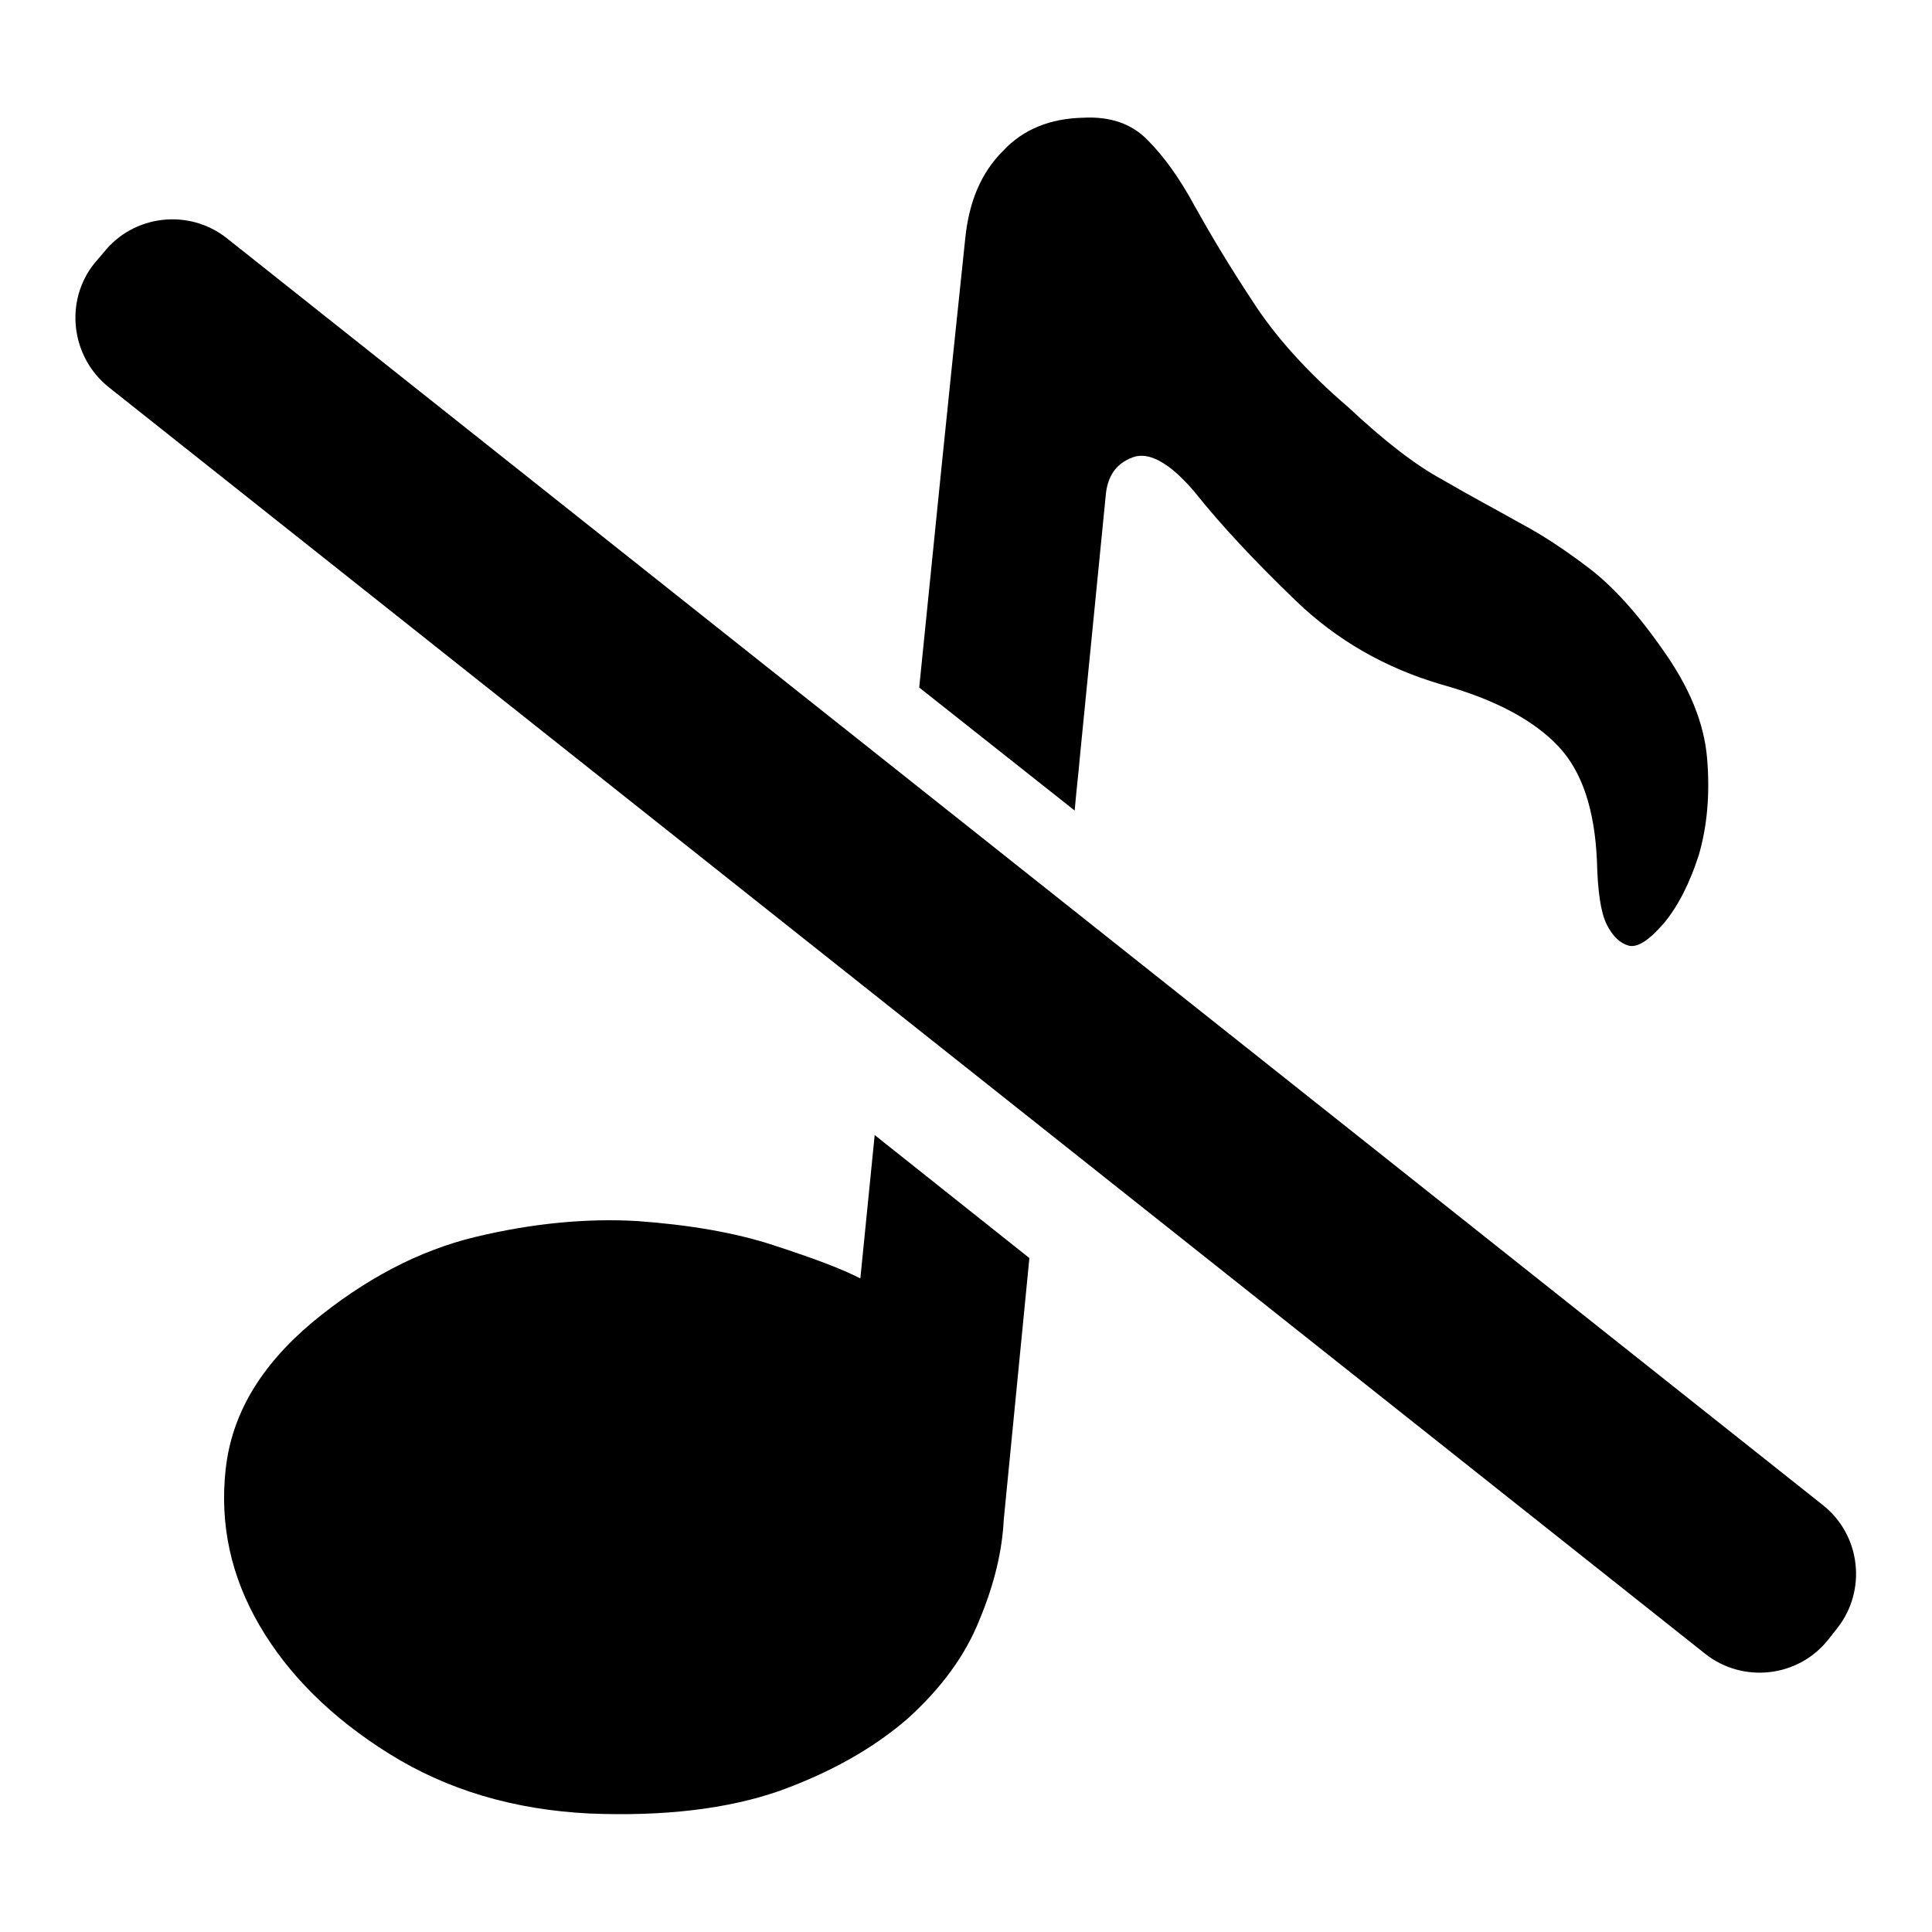 <?xml version="1.0" encoding="utf-8"?>
<!-- Svg Vector Icons : http://www.onlinewebfonts.com/icon -->
<!DOCTYPE svg PUBLIC "-//W3C//DTD SVG 1.1//EN" "http://www.w3.org/Graphics/SVG/1.1/DTD/svg11.dtd">
<svg version="1.1" xmlns="http://www.w3.org/2000/svg" xmlns:xlink="http://www.w3.org/1999/xlink" x="0px" y="0px" viewBox="0 0 256 256" enable-background="new 0 0 256 256" xml:space="preserve">
<g><g><path fill="#000000" d="M242.3,217.2c-4,5.1-11.4,5.9-16.4,1.9L14.4,51.3c-5-4-5.9-11.4-1.9-16.4l1.2-1.4c4-5.1,11.4-5.9,16.4-1.9l211.4,167.8c5.1,4,5.9,11.4,1.9,16.4L242.3,217.2L242.3,217.2z"/><path fill="#000000" d="M142.4,107.4c0.2-2.4,0.5-4.9,0.7-7.2l3.4-34.4c0.2-2.7,1.4-4.4,3.6-5.2c2.1-0.8,4.9,0.7,8.2,4.6c3.5,4.4,8,9.2,13.4,14.4c5.4,5.2,11.8,8.9,19.3,11.1c7.2,2,12.3,4.8,15.5,8.2c3.2,3.4,4.8,8.5,5.1,15.1c0.1,4.1,0.5,6.9,1.3,8.5c0.8,1.6,1.8,2.5,2.9,2.8c1.2,0.3,2.7-0.7,4.7-3c1.9-2.3,3.4-5.3,4.6-9c1.1-3.8,1.5-8,1.1-12.8c-0.4-4.8-2.4-9.5-5.8-14.3c-3.4-4.9-6.7-8.5-9.7-10.8c-3-2.3-6.1-4.4-9.3-6.1c-3.2-1.8-6.6-3.6-10.2-5.7c-3.7-2-7.8-5.2-12.5-9.6c-5.5-4.7-9.8-9.5-12.8-14.2c-3.1-4.7-5.6-8.9-7.6-12.5c-2-3.7-4.1-6.6-6.2-8.7c-2.1-2.2-5-3.2-8.6-3c-4.3,0.1-7.9,1.5-10.6,4.4c-2.9,2.9-4.5,6.7-5,11.6c-2.3,21.8-4.3,41.6-6.1,59.5L142.4,107.4L142.4,107.4z"/><path fill="#000000" d="M115.9,150.4l-1.9,19c-2.5-1.3-6.3-2.7-11.5-4.4c-5.2-1.7-11.2-2.7-18-3.2c-6.8-0.4-14,0.3-21.5,2.1c-7.5,1.8-14.7,5.6-21.6,11.3c-6.9,5.8-10.7,12.2-11.5,19.5c-0.8,7.3,0.7,14.2,4.5,20.7c3.8,6.5,9.5,12.2,17.2,17c7.7,4.8,16.5,7.4,26.5,7.9c9.9,0.4,18.3-0.6,25.2-3c6.9-2.5,12.5-5.7,17-9.6c4.4-4,7.6-8.3,9.5-13.1c2-4.8,3-9.2,3.2-13.2l3.4-34.7L115.9,150.4L115.9,150.4z"/></g></g>
</svg>